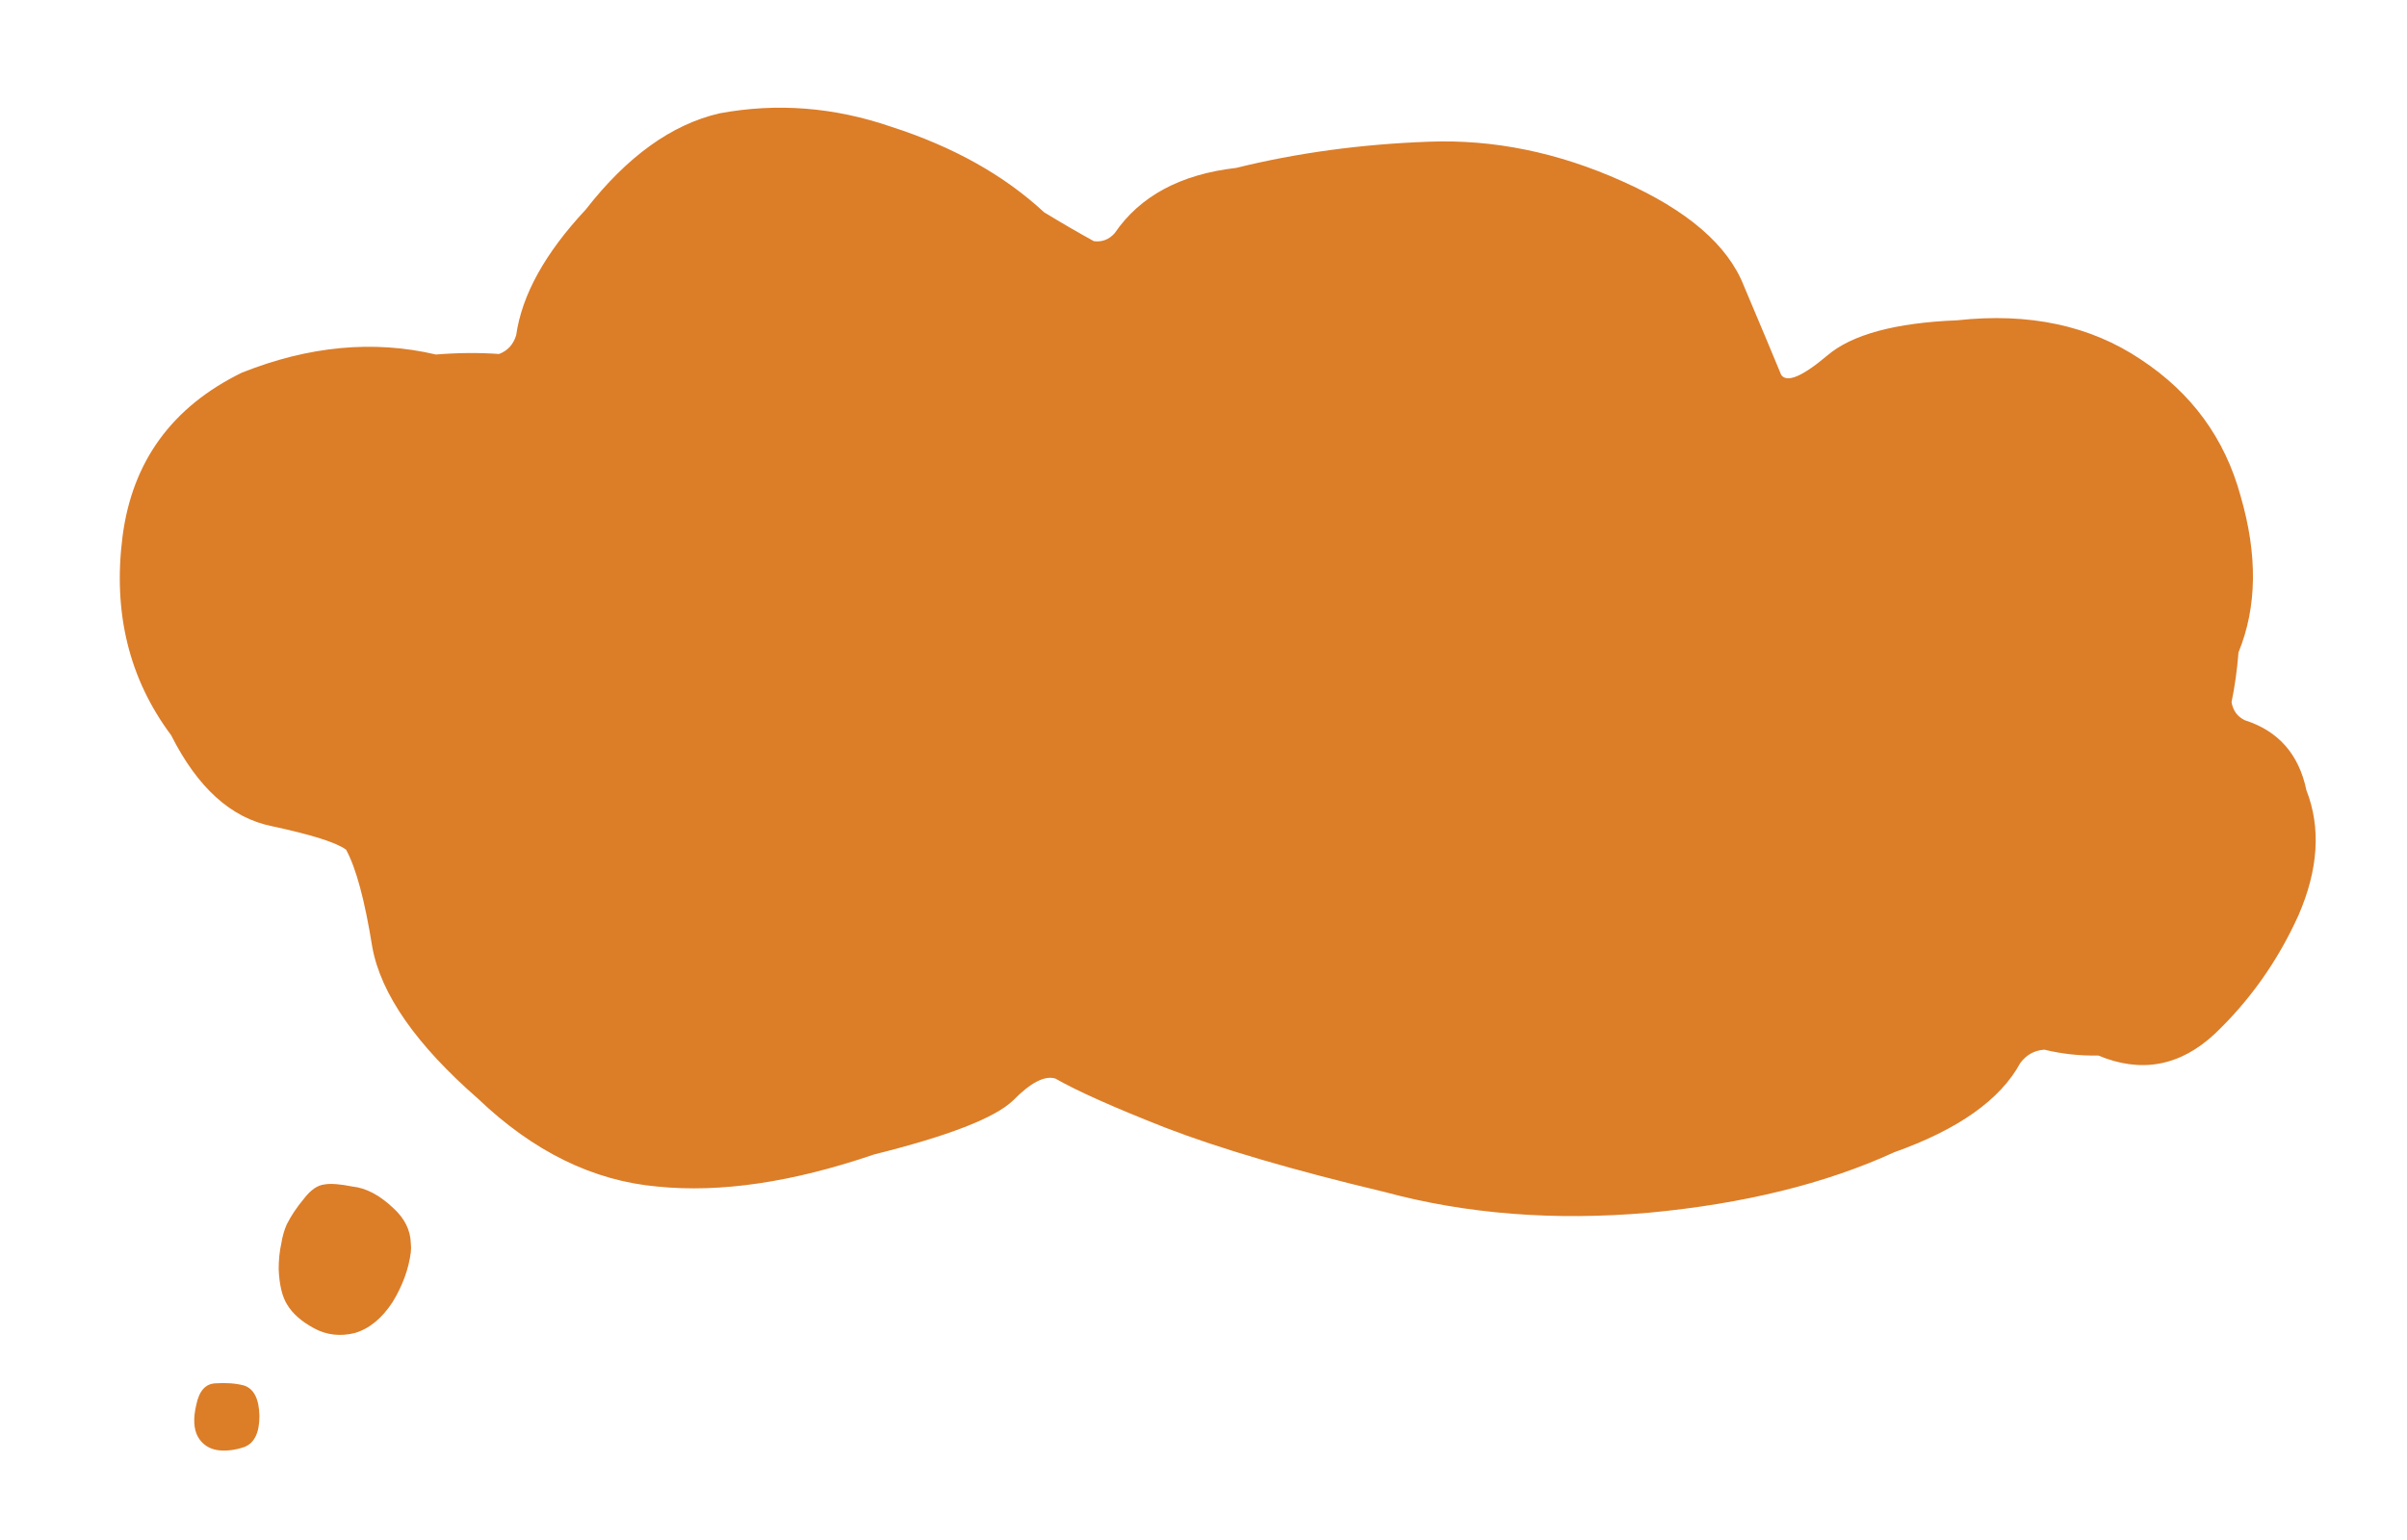 <svg xmlns="http://www.w3.org/2000/svg" preserveAspectRatio="none" width="225" height="144"><path fill="#DC7D28" d="M166.5 35.05q-1.05-2.55-3.5-8.35-2.25-5.7-11.35-9.75-9-4.05-18.1-3.7-9.5.35-18 2.45-7.8.9-11.35 6.1-.8.9-1.95.75-2.1-1.15-4.65-2.7-5.6-5.2-14.3-8-8-2.75-16.05-1.25-6.7 1.55-12.5 9-5.7 6.1-6.5 11.75-.4 1.3-1.6 1.75-2.85-.2-5.9.05Q32 31.1 22.6 34.85q-9.8 4.8-11.15 15.35Q10.1 60.85 16 68.75q3.7 7.35 9.4 8.5 5.6 1.2 6.95 2.2 1.4 2.55 2.45 9.1 1.2 6.6 9.9 14.2 7.75 7.4 16.75 8.2 8.85.9 20.25-3 10.45-2.6 13-5.05 2.45-2.5 3.95-2.05 3.05 1.75 10.3 4.6 7.65 2.95 20.45 6 11.45 3.1 24.7 1.95 13.35-1.25 22.95-5.65 9-3.2 11.8-8.35.85-1.15 2.25-1.25 2.45.6 5.05.55 6 2.5 10.85-2 4.95-4.7 7.85-11.1 2.8-6.45.75-11.7-1.05-5.05-5.75-6.55-1.05-.5-1.25-1.7.45-2.15.65-4.65 2.6-6.35.2-14.6-2.2-8.1-9.35-12.8-7.1-4.75-17.15-3.65-8.7.35-12.15 3.3-3.5 2.95-4.3 1.8zM20.15 129.35q-1.4.05-1.8 2-.45 1.9.15 3 .6 1.05 1.85 1.25 1.2.15 2.5-.3 1.4-.55 1.4-2.9-.05-2.4-1.45-2.85-1.15-.3-2.65-.2zM26.3 116.25q-.25 1.1-.25 2.45.1 2.2.8 3.3.75 1.25 2.5 2.2 1.75.95 3.8.45 2.05-.6 3.55-2.9 1.4-2.3 1.7-4.65.05-.45 0-.85-.05-1.85-1.65-3.3-1.9-1.8-3.8-2-1.75-.35-2.6-.2-1 .1-1.95 1.35-1 1.2-1.6 2.4-.35.8-.5 1.75z"/></svg>